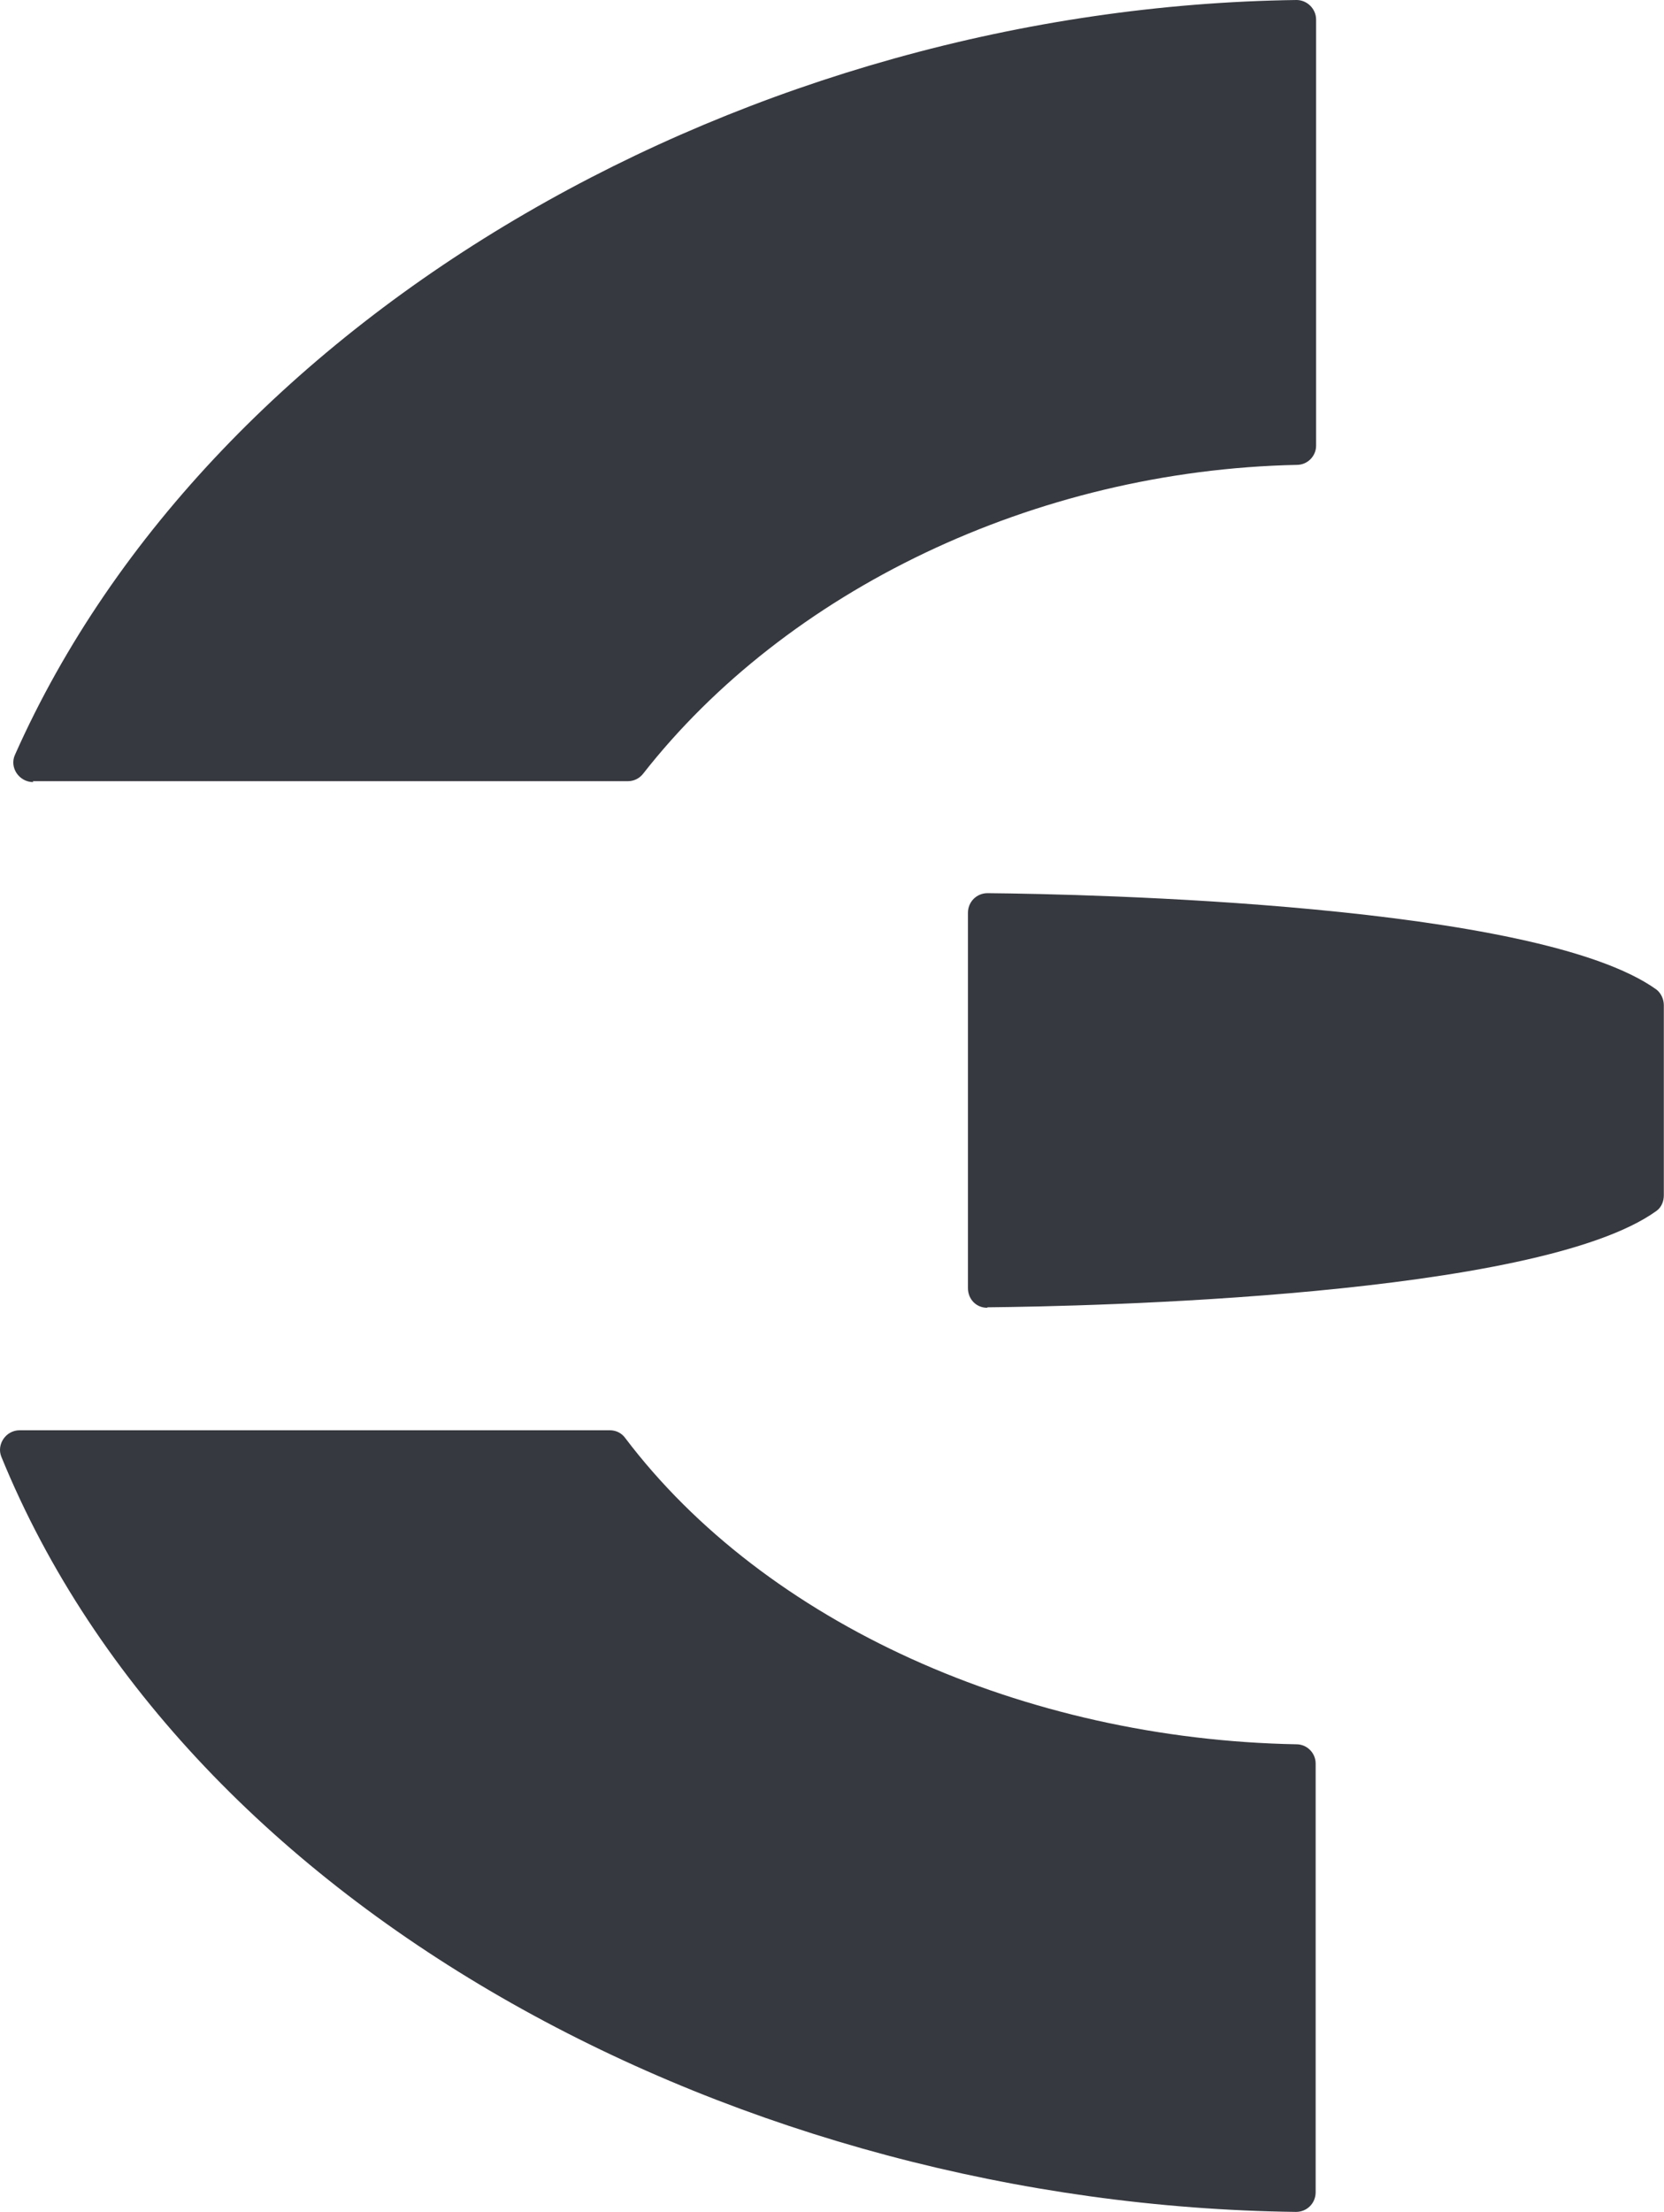 <svg width="581" height="772" xmlns="http://www.w3.org/2000/svg"><path d="M344.805 456.276c34.847-.319 192.057-3.67 233.587-33.662 1.75-1.277 2.546-3.35 2.546-5.424v-66.368c0-2.074-.955-4.148-2.546-5.424-41.689-29.993-198.74-33.343-233.587-33.663-3.818 0-6.842 3.032-6.842 6.86v130.98c0 3.83 2.864 6.86 6.683 6.86l.16-.159zM11.451 272.65h207.81c2.068 0 3.977-.957 5.25-2.553 49.964-63.815 136.525-105.932 228.336-107.847 3.66 0 6.683-3.031 6.683-6.7V6.86c0-3.829-3.182-6.86-6.842-6.86C262.541 2.553 74.303 108.166 5.245 263.396c-2.068 4.467 1.432 9.572 6.365 9.572l-.159-.32zm201.604 226.543H6.837c-4.774 0-8.116 4.945-6.365 9.253C65.71 668.14 259.836 769.607 452.529 772c3.819 0 6.842-3.031 6.842-6.86V615.494c0-3.67-3.023-6.7-6.683-6.7-94.994-1.755-185.374-42.118-234.382-106.89-1.273-1.755-3.183-2.712-5.41-2.712h.159z" fill="#363940" fill-rule="evenodd"/></svg>